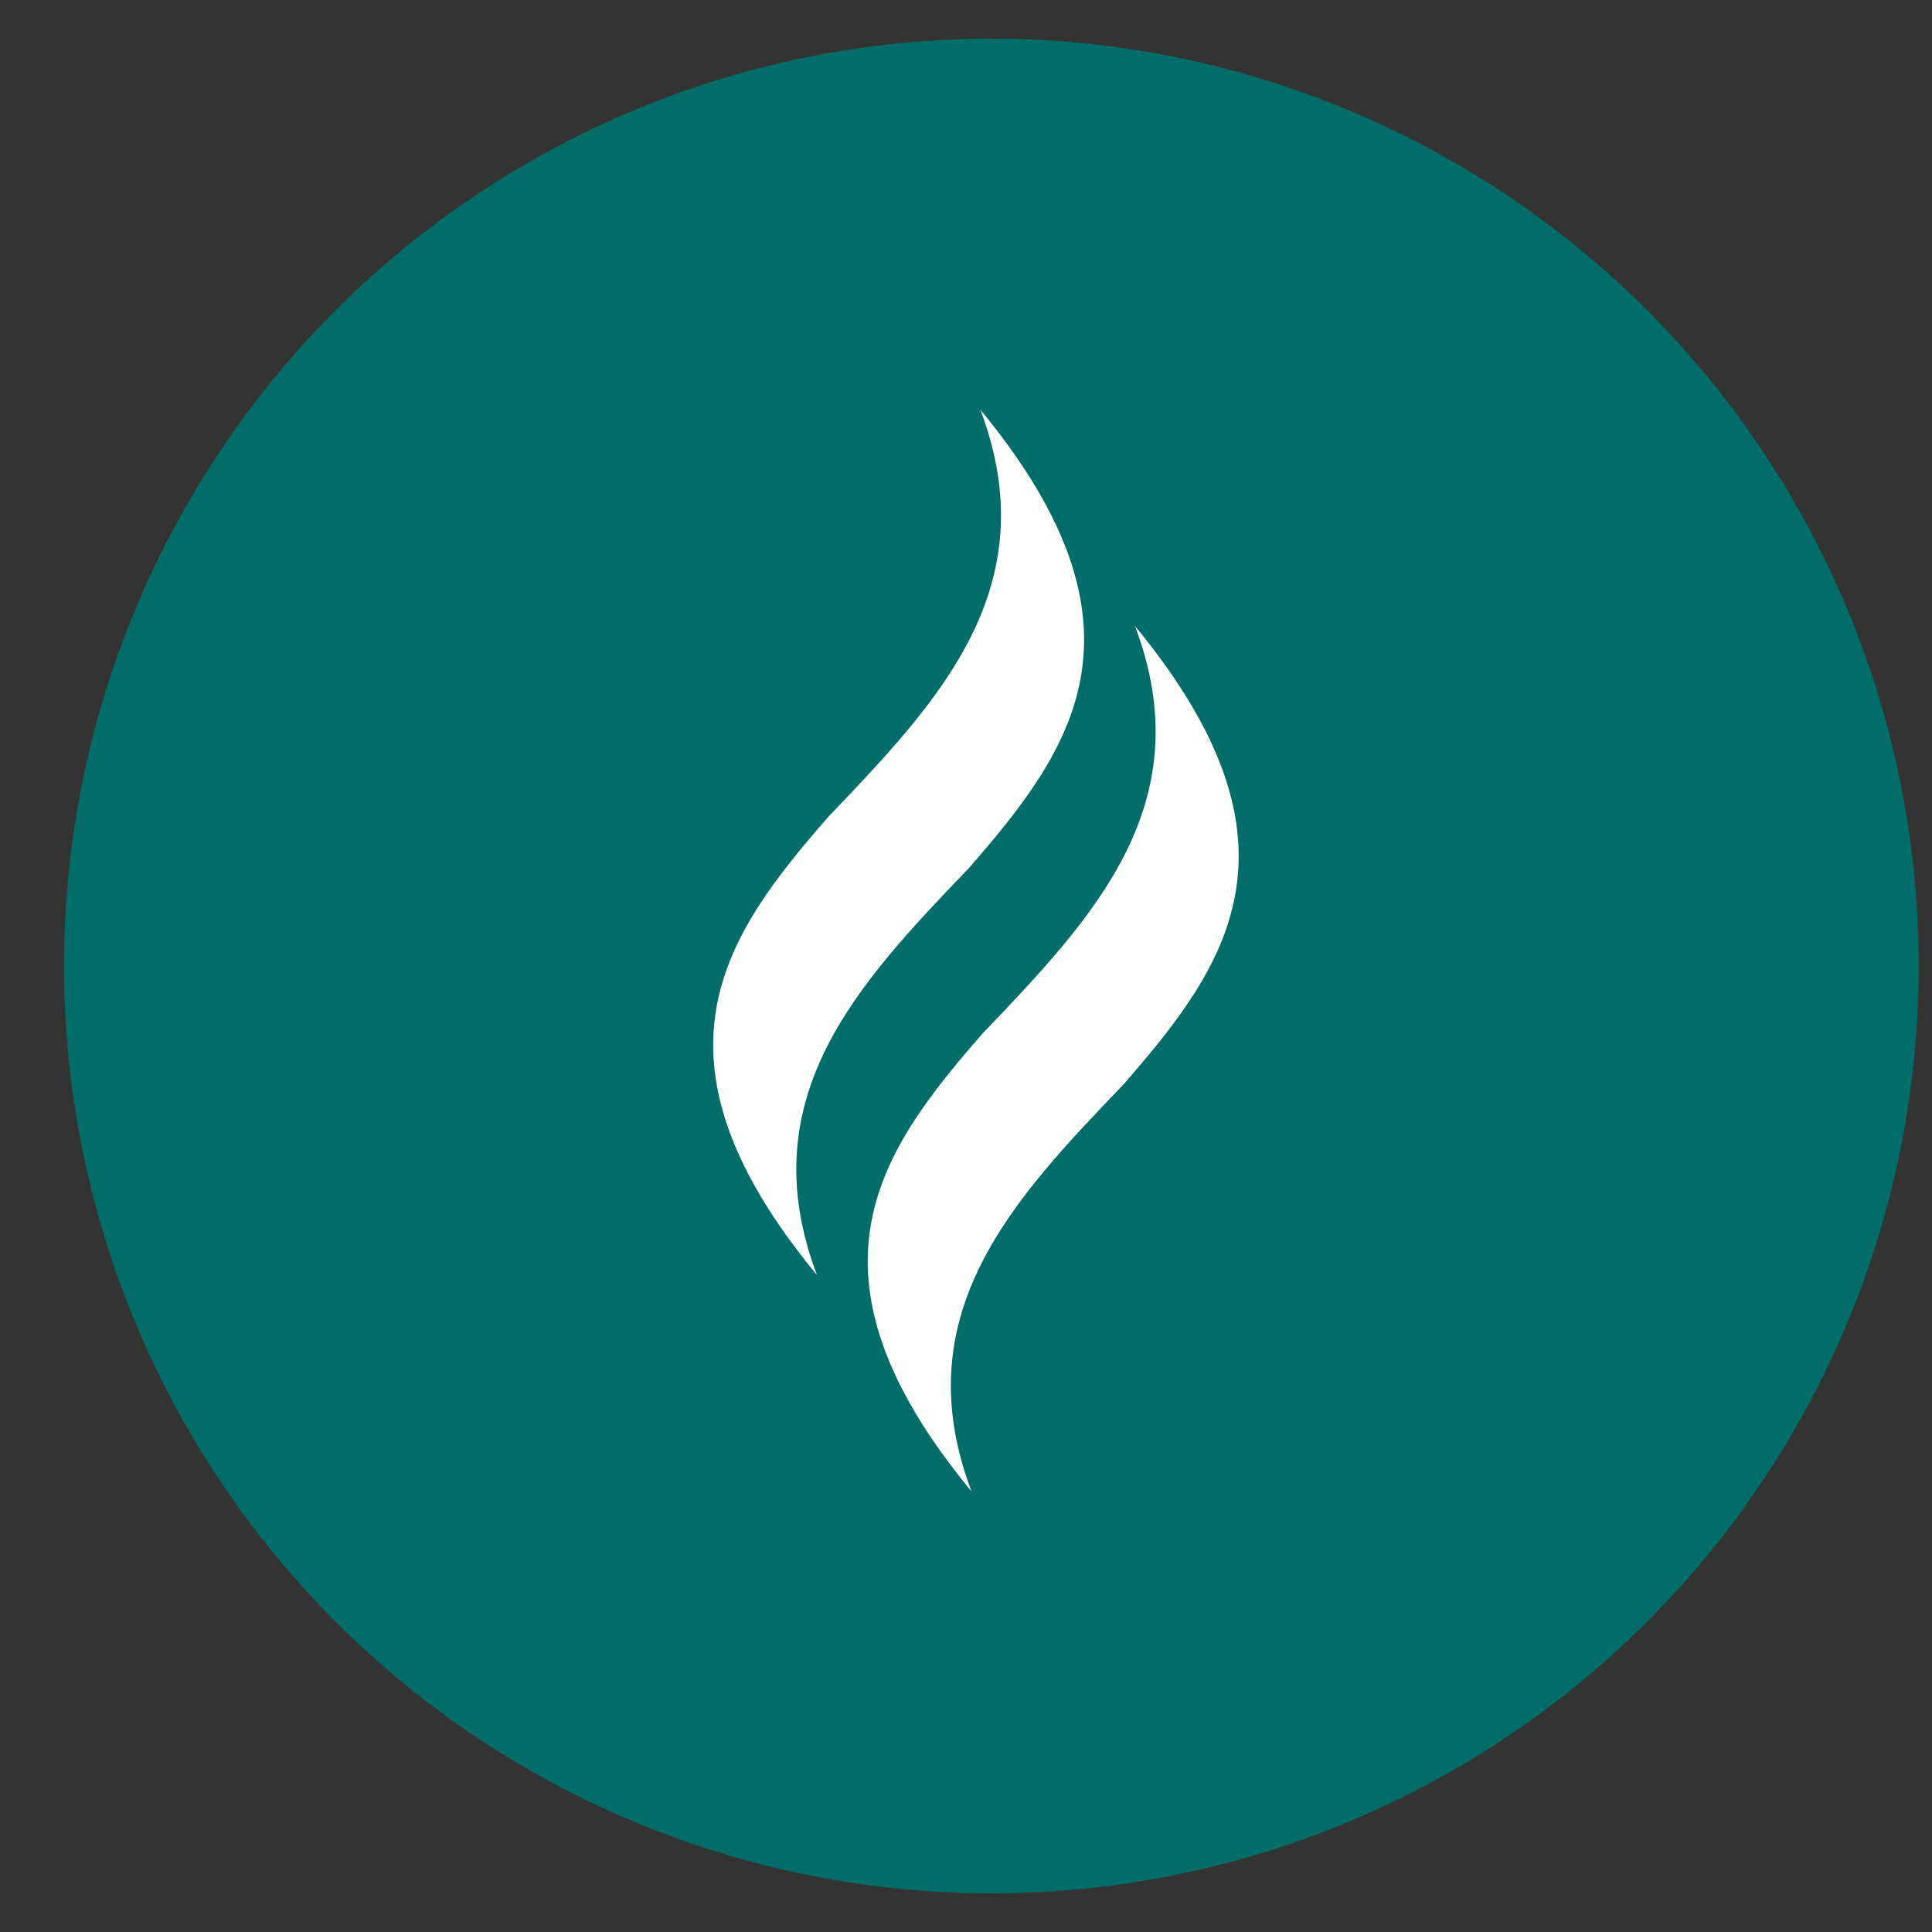 <svg width="25" height="25" viewBox="0 0 25 25" fill="none" xmlns="http://www.w3.org/2000/svg">
<rect x="0" y="0" width="25" height="25" fill="#333333" stroke="none"/>
<circle cx="12.828" cy="12.5" r="12" fill="#006D68"/>
<path d="M14.686 8.1C15.56 10.407 14.134 11.888 12.716 13.372C11.394 14.887 10.23 16.465 12.572 19.3C11.698 16.993 13.122 15.511 14.542 14.028C15.863 12.511 17.026 10.937 14.686 8.1Z" fill="white"/>
<path d="M12.685 5.3C13.559 7.609 12.134 9.088 10.716 10.572C9.395 12.089 8.23 13.666 10.572 16.5C9.698 14.191 11.122 12.711 12.542 11.228C13.864 9.71 15.025 8.135 12.685 5.3Z" fill="white"/>
</svg>
